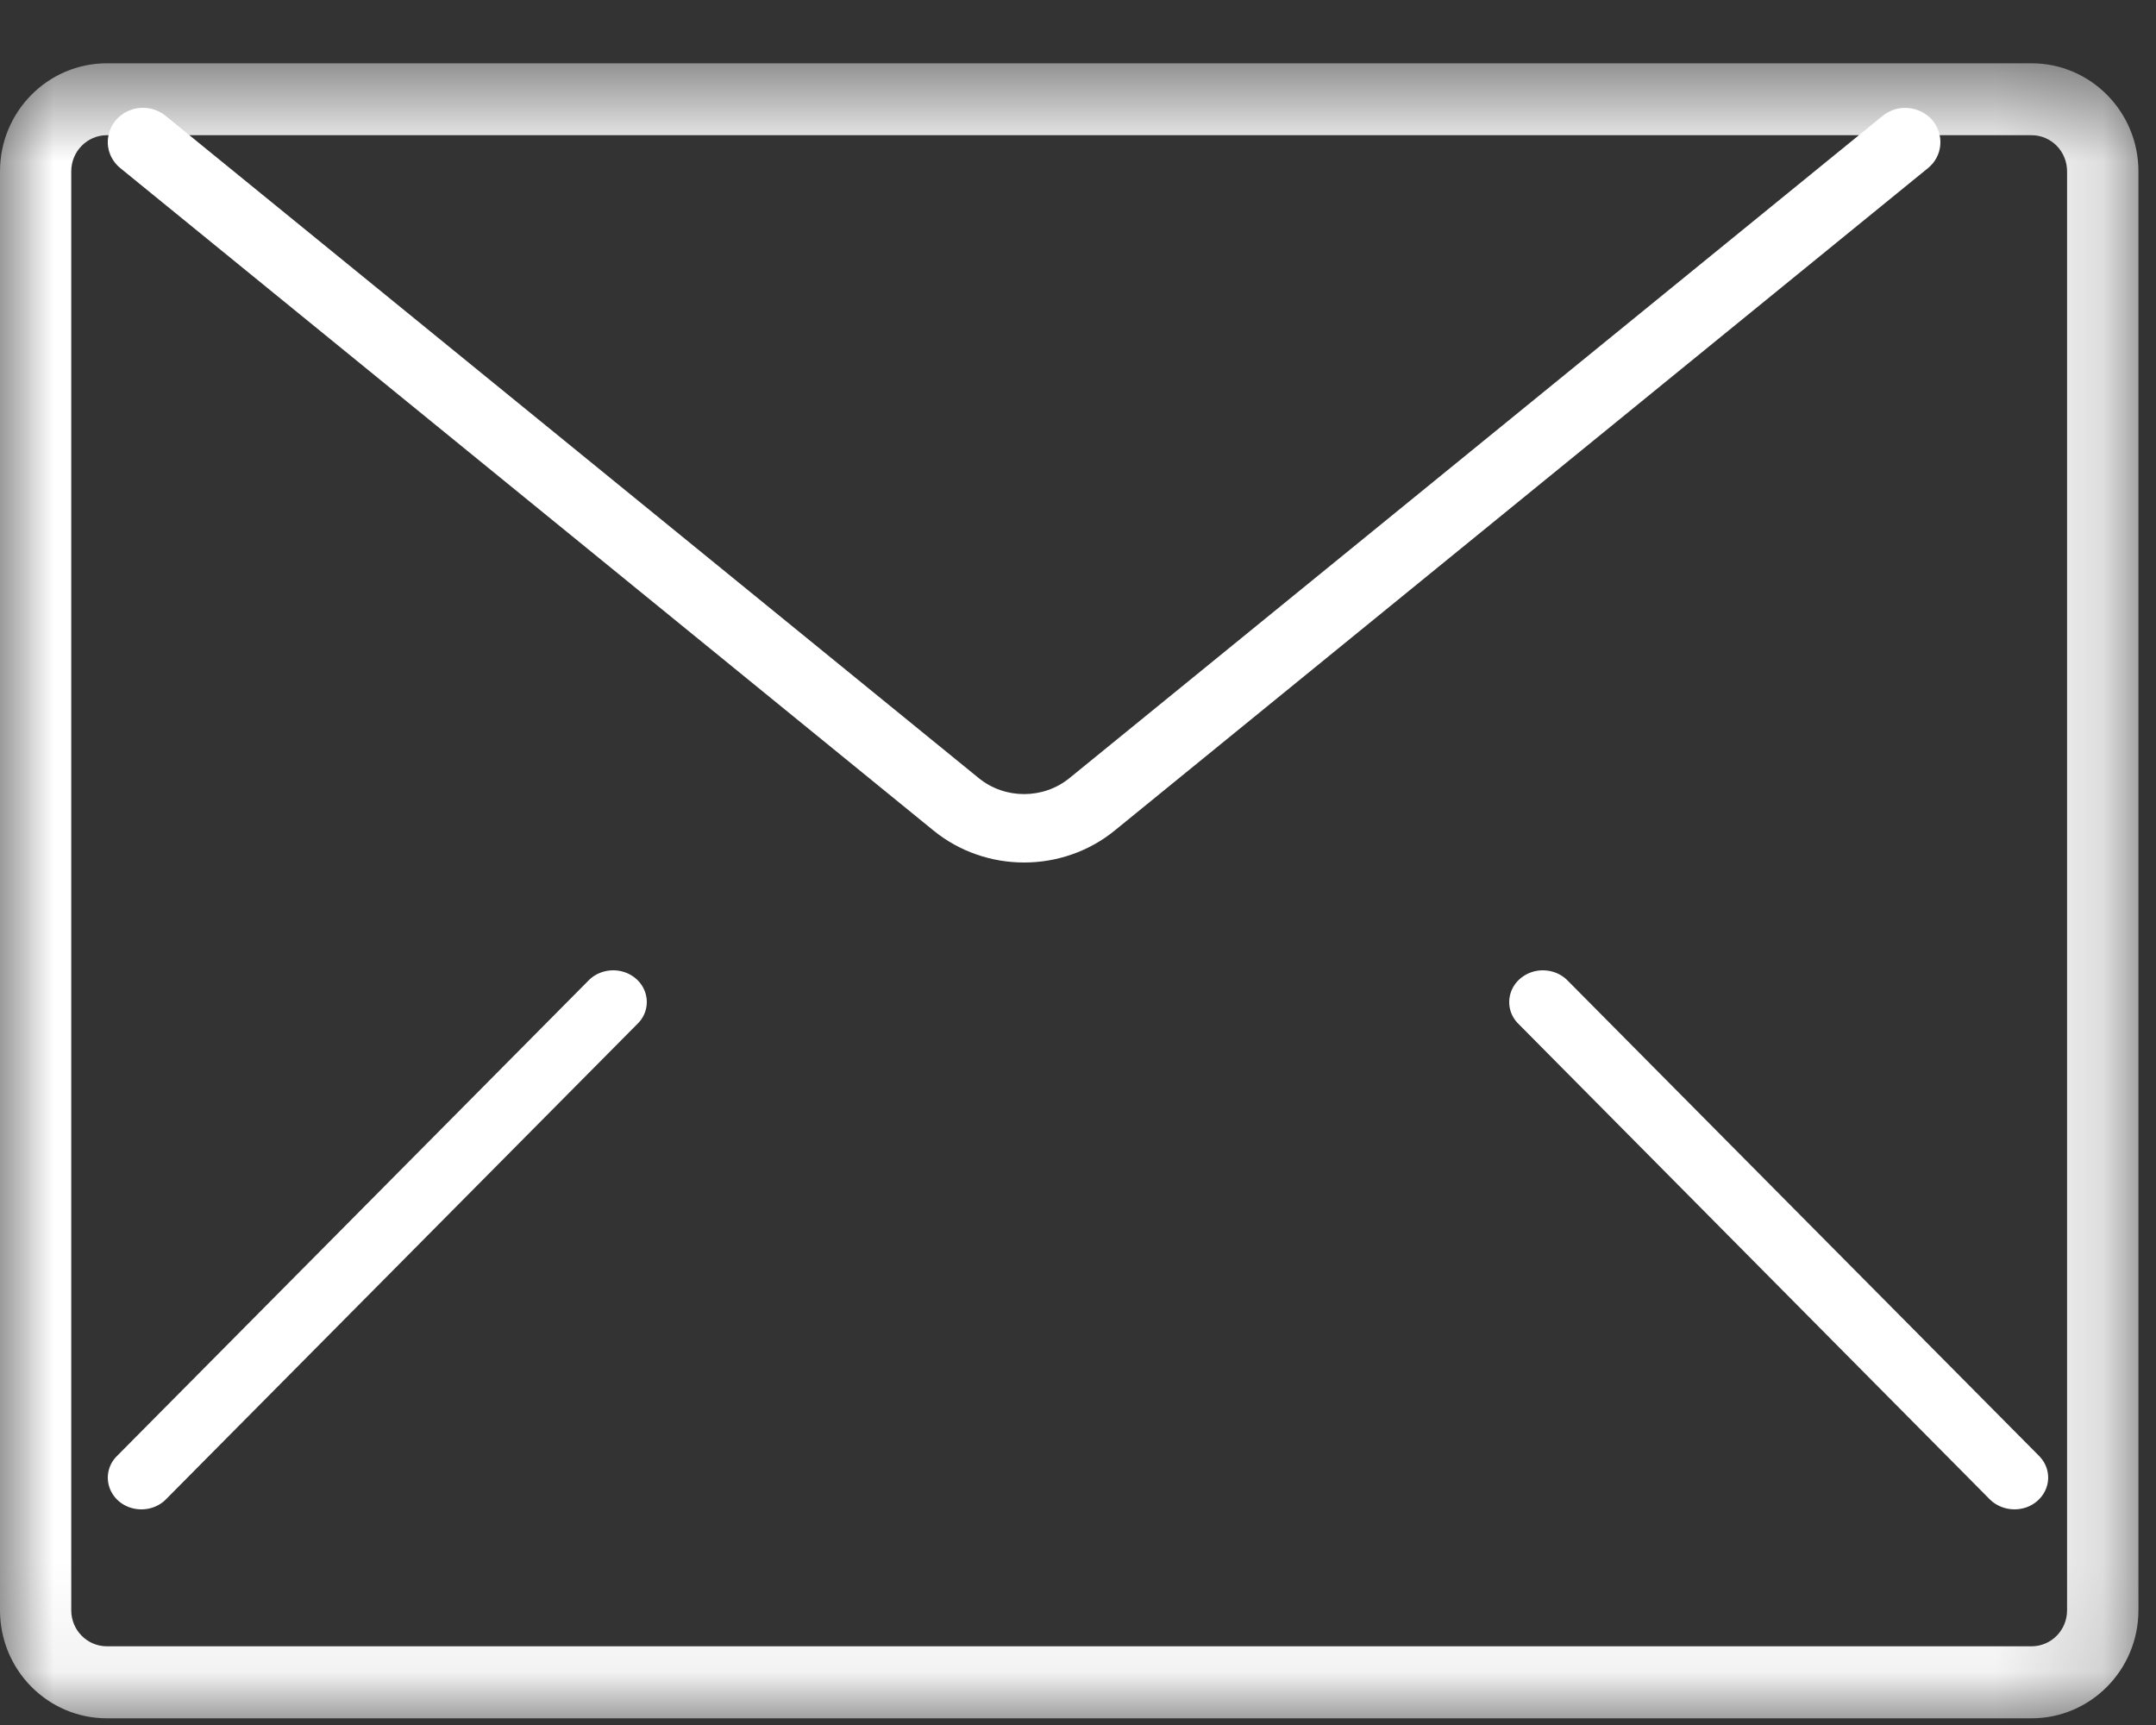 <?xml version="1.0" encoding="UTF-8"?>
<svg width="20px" height="16px" viewBox="0 0 20 16" version="1.1" xmlns="http://www.w3.org/2000/svg" xmlns:xlink="http://www.w3.org/1999/xlink">
    <rect x="0" y="0" width="20" height="16" fill="#333333" stroke="none"/>
    <title>mailicon</title>
    <defs>
        <polygon id="path-1" points="0 0.587 19.837 0.587 19.837 15.938 0 15.938"></polygon>
    </defs>
    <g id="Page-1" stroke="none" stroke-width="1" fill="none" fill-rule="evenodd">
        <g id="_Desktop-Assortiment" transform="translate(-1201, -24)">
            <g id="_header">
                <g id="menubalk" transform="translate(1, 0)">
                    <g id="mailadres" transform="translate(1200, 21)">
                        <g id="mailicon" transform="translate(0, 3)">
                            <g id="Group-3">
                                <mask id="mask-2" fill="white">
                                    <use xlink:href="#path-1"></use>
                                </mask>
                                <g id="Clip-2"></g>
                                <path d="M19.175,14.936 C19.175,15.121 19.028,15.27 18.845,15.27 L0.992,15.27 C0.809,15.27 0.661,15.121 0.661,14.936 L0.661,1.589 C0.661,1.404 0.809,1.254 0.992,1.254 L18.845,1.254 C19.028,1.254 19.175,1.404 19.175,1.589 L19.175,14.936 Z M18.845,0.587 L0.992,0.587 C0.444,0.587 0,1.035 0,1.589 L0,14.936 C0,15.49 0.444,15.938 0.992,15.938 L18.845,15.938 C19.392,15.938 19.837,15.49 19.837,14.936 L19.837,1.589 C19.837,1.035 19.392,0.587 18.845,0.587 L18.845,0.587 Z" id="Fill-1" fill="#FFFFFF" mask="url(#mask-2)"></path>
                            </g>
                            <path d="M17.702,1.002 C17.616,0.994 17.53,1.021 17.464,1.075 L9.921,7.217 C9.678,7.415 9.322,7.415 9.079,7.217 L1.537,1.075 C1.448,1.002 1.325,0.98 1.215,1.019 C1.105,1.058 1.025,1.15 1.005,1.263 C0.984,1.374 1.027,1.487 1.117,1.56 L8.659,7.703 C9.145,8.099 9.855,8.099 10.341,7.703 L17.884,1.56 C17.951,1.506 17.992,1.429 17.999,1.345 C18.006,1.261 17.979,1.178 17.925,1.114 C17.869,1.05 17.788,1.009 17.702,1.002" id="Fill-4" fill="#FFFFFF"></path>
                            <path d="M5.756,9.007 C5.646,8.984 5.53,9.019 5.456,9.098 L1.089,13.501 C1.009,13.577 0.981,13.688 1.013,13.79 C1.045,13.892 1.133,13.97 1.244,13.993 C1.354,14.016 1.47,13.981 1.544,13.902 L5.911,9.499 C5.991,9.423 6.019,9.312 5.987,9.21 C5.955,9.108 5.867,9.03 5.756,9.007" id="Fill-6" fill="#FFFFFF"></path>
                            <path d="M14.545,9.098 C14.47,9.019 14.355,8.984 14.244,9.007 C14.134,9.031 14.045,9.108 14.013,9.211 C13.981,9.313 14.009,9.424 14.089,9.5 L18.463,13.912 C18.583,14.025 18.777,14.03 18.9,13.921 C19.024,13.812 19.034,13.63 18.921,13.51 L14.545,9.098 Z" id="Fill-8" fill="#FFFFFF"></path>
                        </g>
                    </g>
                </g>
            </g>
        </g>
    </g>
</svg>